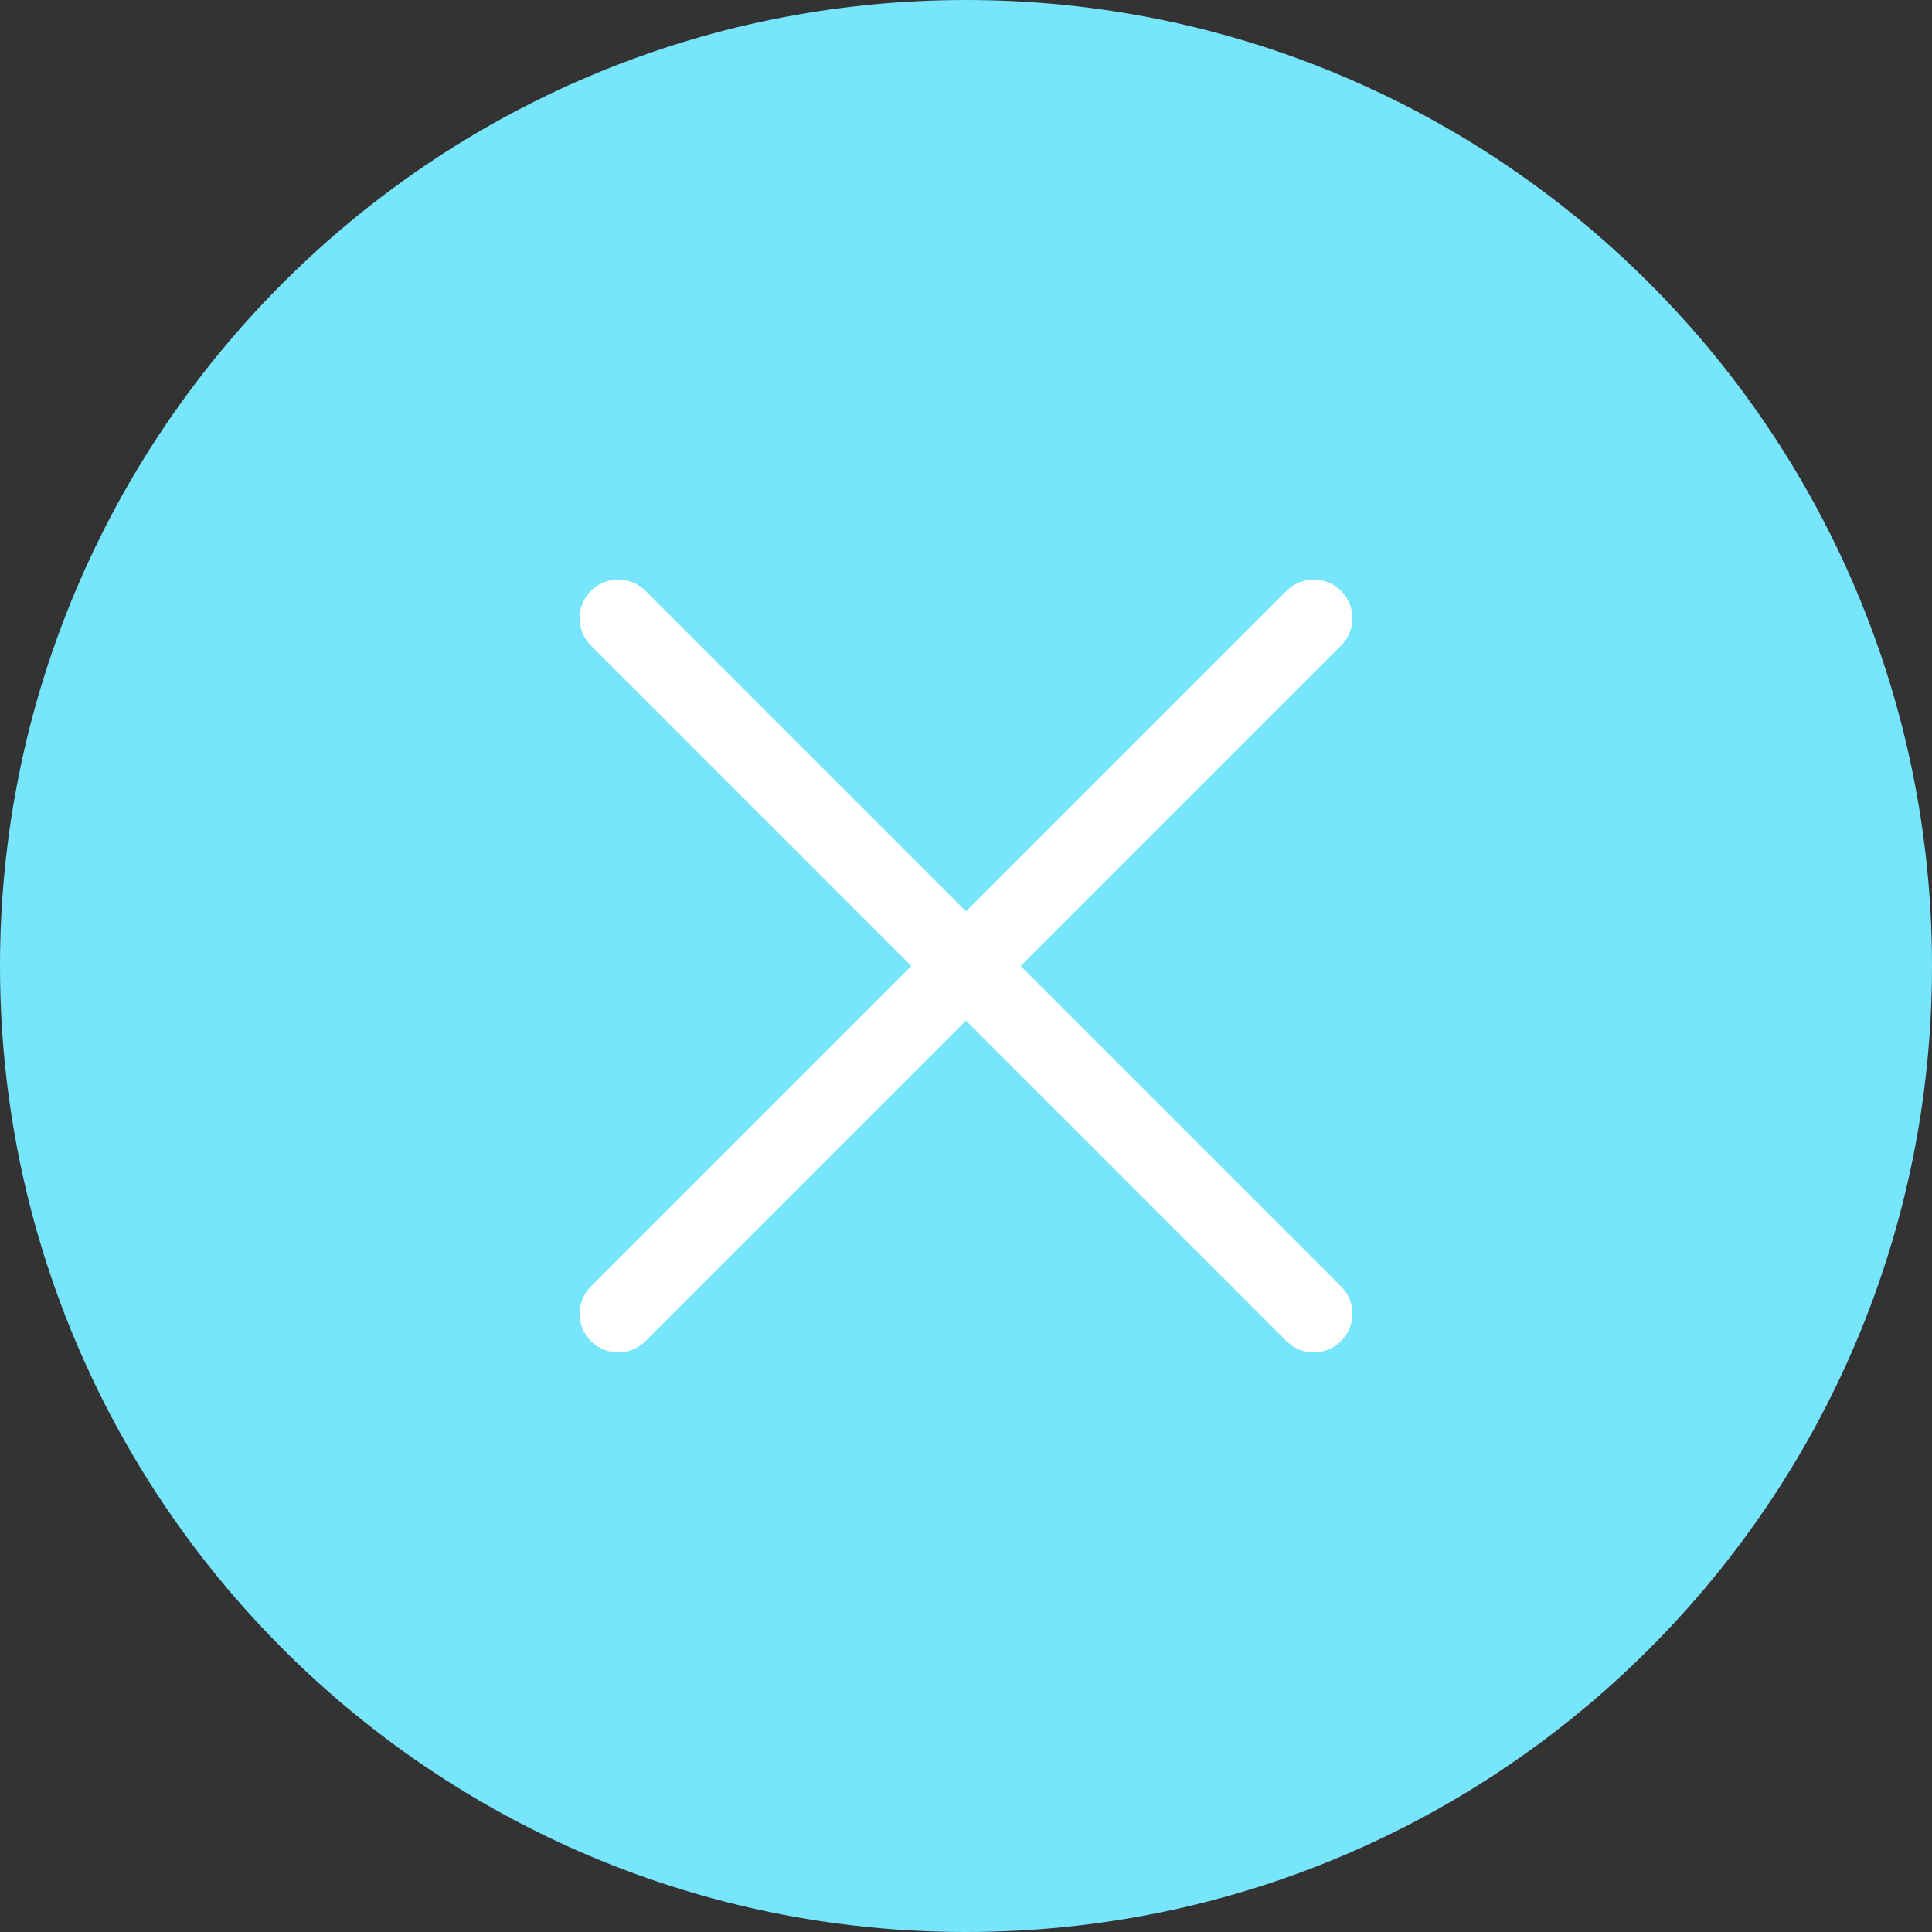 <?xml version="1.0" encoding="UTF-8"?> <svg xmlns="http://www.w3.org/2000/svg" width="50" height="50" viewBox="0 0 50 50" fill="none"><rect x="0" y="0" width="50" height="50" fill="#333333" stroke="none"/> <path d="M25 50C38.807 50 50 38.807 50 25C50 11.193 38.807 0 25 0C11.193 0 0 11.193 0 25C0 38.807 11.193 50 25 50Z" fill="#77E5FB"></path> <path d="M16 34L25 25L34 16" stroke="white" stroke-width="2" stroke-miterlimit="10" stroke-linecap="round"></path> <path d="M16 16L25 25L34 34" stroke="white" stroke-width="2" stroke-miterlimit="10" stroke-linecap="round"></path> </svg> 